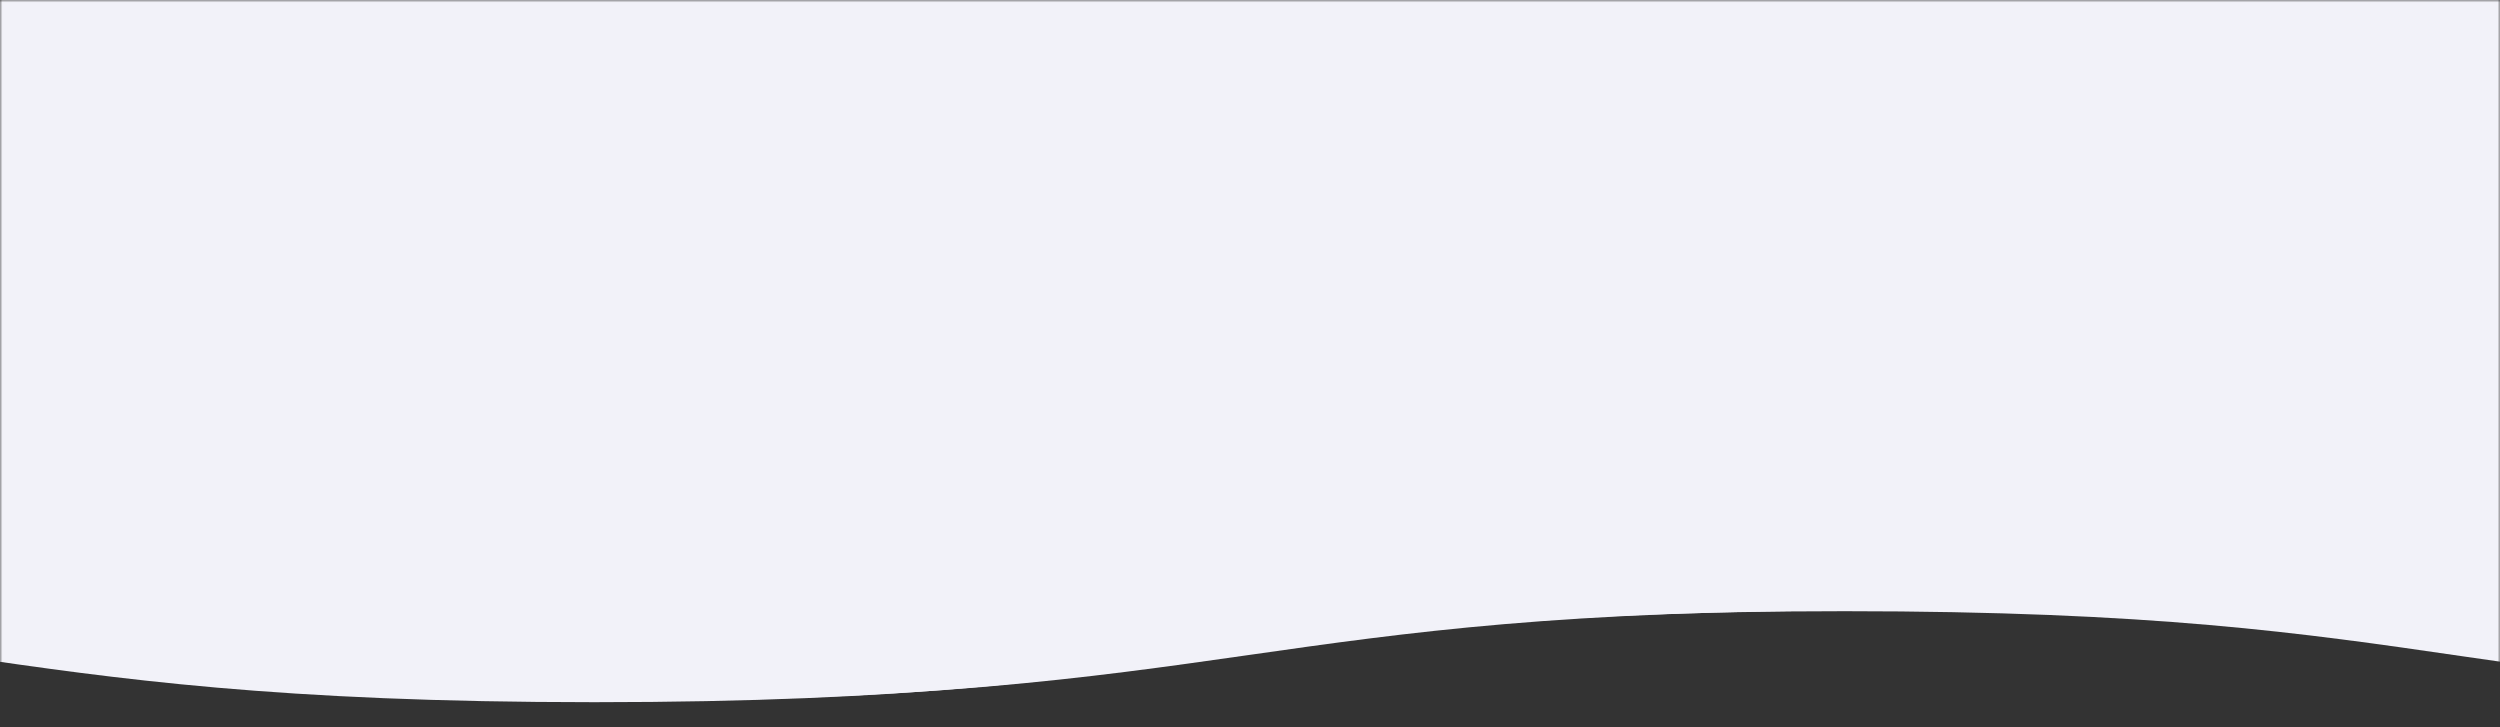<svg width="502" height="146" viewBox="0 0 502 146" fill="none" xmlns="http://www.w3.org/2000/svg">
    <rect x="0" y="0" width="502" height="146" fill="#333333" stroke="none"/>
    <mask id="mask0_1806_35311" style="mask-type:alpha" maskUnits="userSpaceOnUse" x="0" y="0" width="502" height="146">
        <path d="M0 0L502 6.46483e-06L502 146L1.6388e-06 146L0 0Z" fill="#D9D9D9"/>
    </mask>
    <g mask="url(#mask0_1806_35311)">
        <path
            d="M1626 -40L1626 141C1562.34 141 1529.94 136.287 1498.69 131.745C1466.81 127.101 1436.71 122.729 1374.84 122.729C1312.96 122.729 1282.86 127.101 1250.98 131.745C1219.73 136.287 1187.43 141 1123.78 141C1060.12 141 1027.72 136.287 996.464 131.745C964.583 127.101 934.485 122.729 872.612 122.729C810.738 122.729 780.641 127.101 748.76 131.745C717.509 136.287 685.209 141 621.552 141C557.896 141 525.491 136.287 494.24 131.745C462.359 127.101 432.262 122.729 370.388 122.729C308.515 122.729 278.417 127.101 246.536 131.745C215.285 136.287 182.985 141 119.329 141C55.672 141 23.267 136.287 -7.984 131.745C-39.864 127.101 -69.962 122.729 -131.836 122.729C-193.709 122.729 -223.807 127.101 -255.688 131.745C-286.939 136.287 -319.239 141 -383 141L-383 -40"
            fill="#f2f2f9"/>
        <mask id="mask1_1806_35311" style="mask-type:alpha" maskUnits="userSpaceOnUse" x="0" y="57" width="496"
              height="89">
            <path d="M0 57L496 57L496 146L9.98994e-07 146L0 57Z" fill="#D9D9D9"/>
        </mask>
        <g mask="url(#mask1_1806_35311)">
            <path
                d="M1652.94 -39.636L1652.94 140.785C1588.22 140.785 1555.28 136.087 1523.51 131.56C1491.1 126.93 1460.5 122.573 1397.59 122.573C1334.69 122.573 1304.09 126.93 1271.68 131.56C1239.91 136.087 1207.07 140.785 1142.36 140.785C1077.64 140.785 1044.69 136.087 1012.92 131.56C980.512 126.93 949.913 122.573 887.009 122.573C824.106 122.573 793.507 126.93 761.096 131.56C729.324 136.087 696.487 140.785 631.771 140.785C567.055 140.785 534.11 136.087 502.339 131.56C469.927 126.93 439.328 122.573 376.425 122.573C313.521 122.573 282.923 126.93 250.511 131.56C218.74 136.088 185.902 140.785 121.186 140.785C56.47 140.785 23.526 136.088 -8.246 131.56C-40.657 126.93 -71.256 122.573 -134.16 122.573C-197.063 122.573 -227.662 126.93 -260.073 131.56C-291.845 136.088 -324.682 140.785 -389.505 140.785L-389.505 -39.636"
                fill="#f2f2f9"/>
        </g>
    </g>
</svg>
